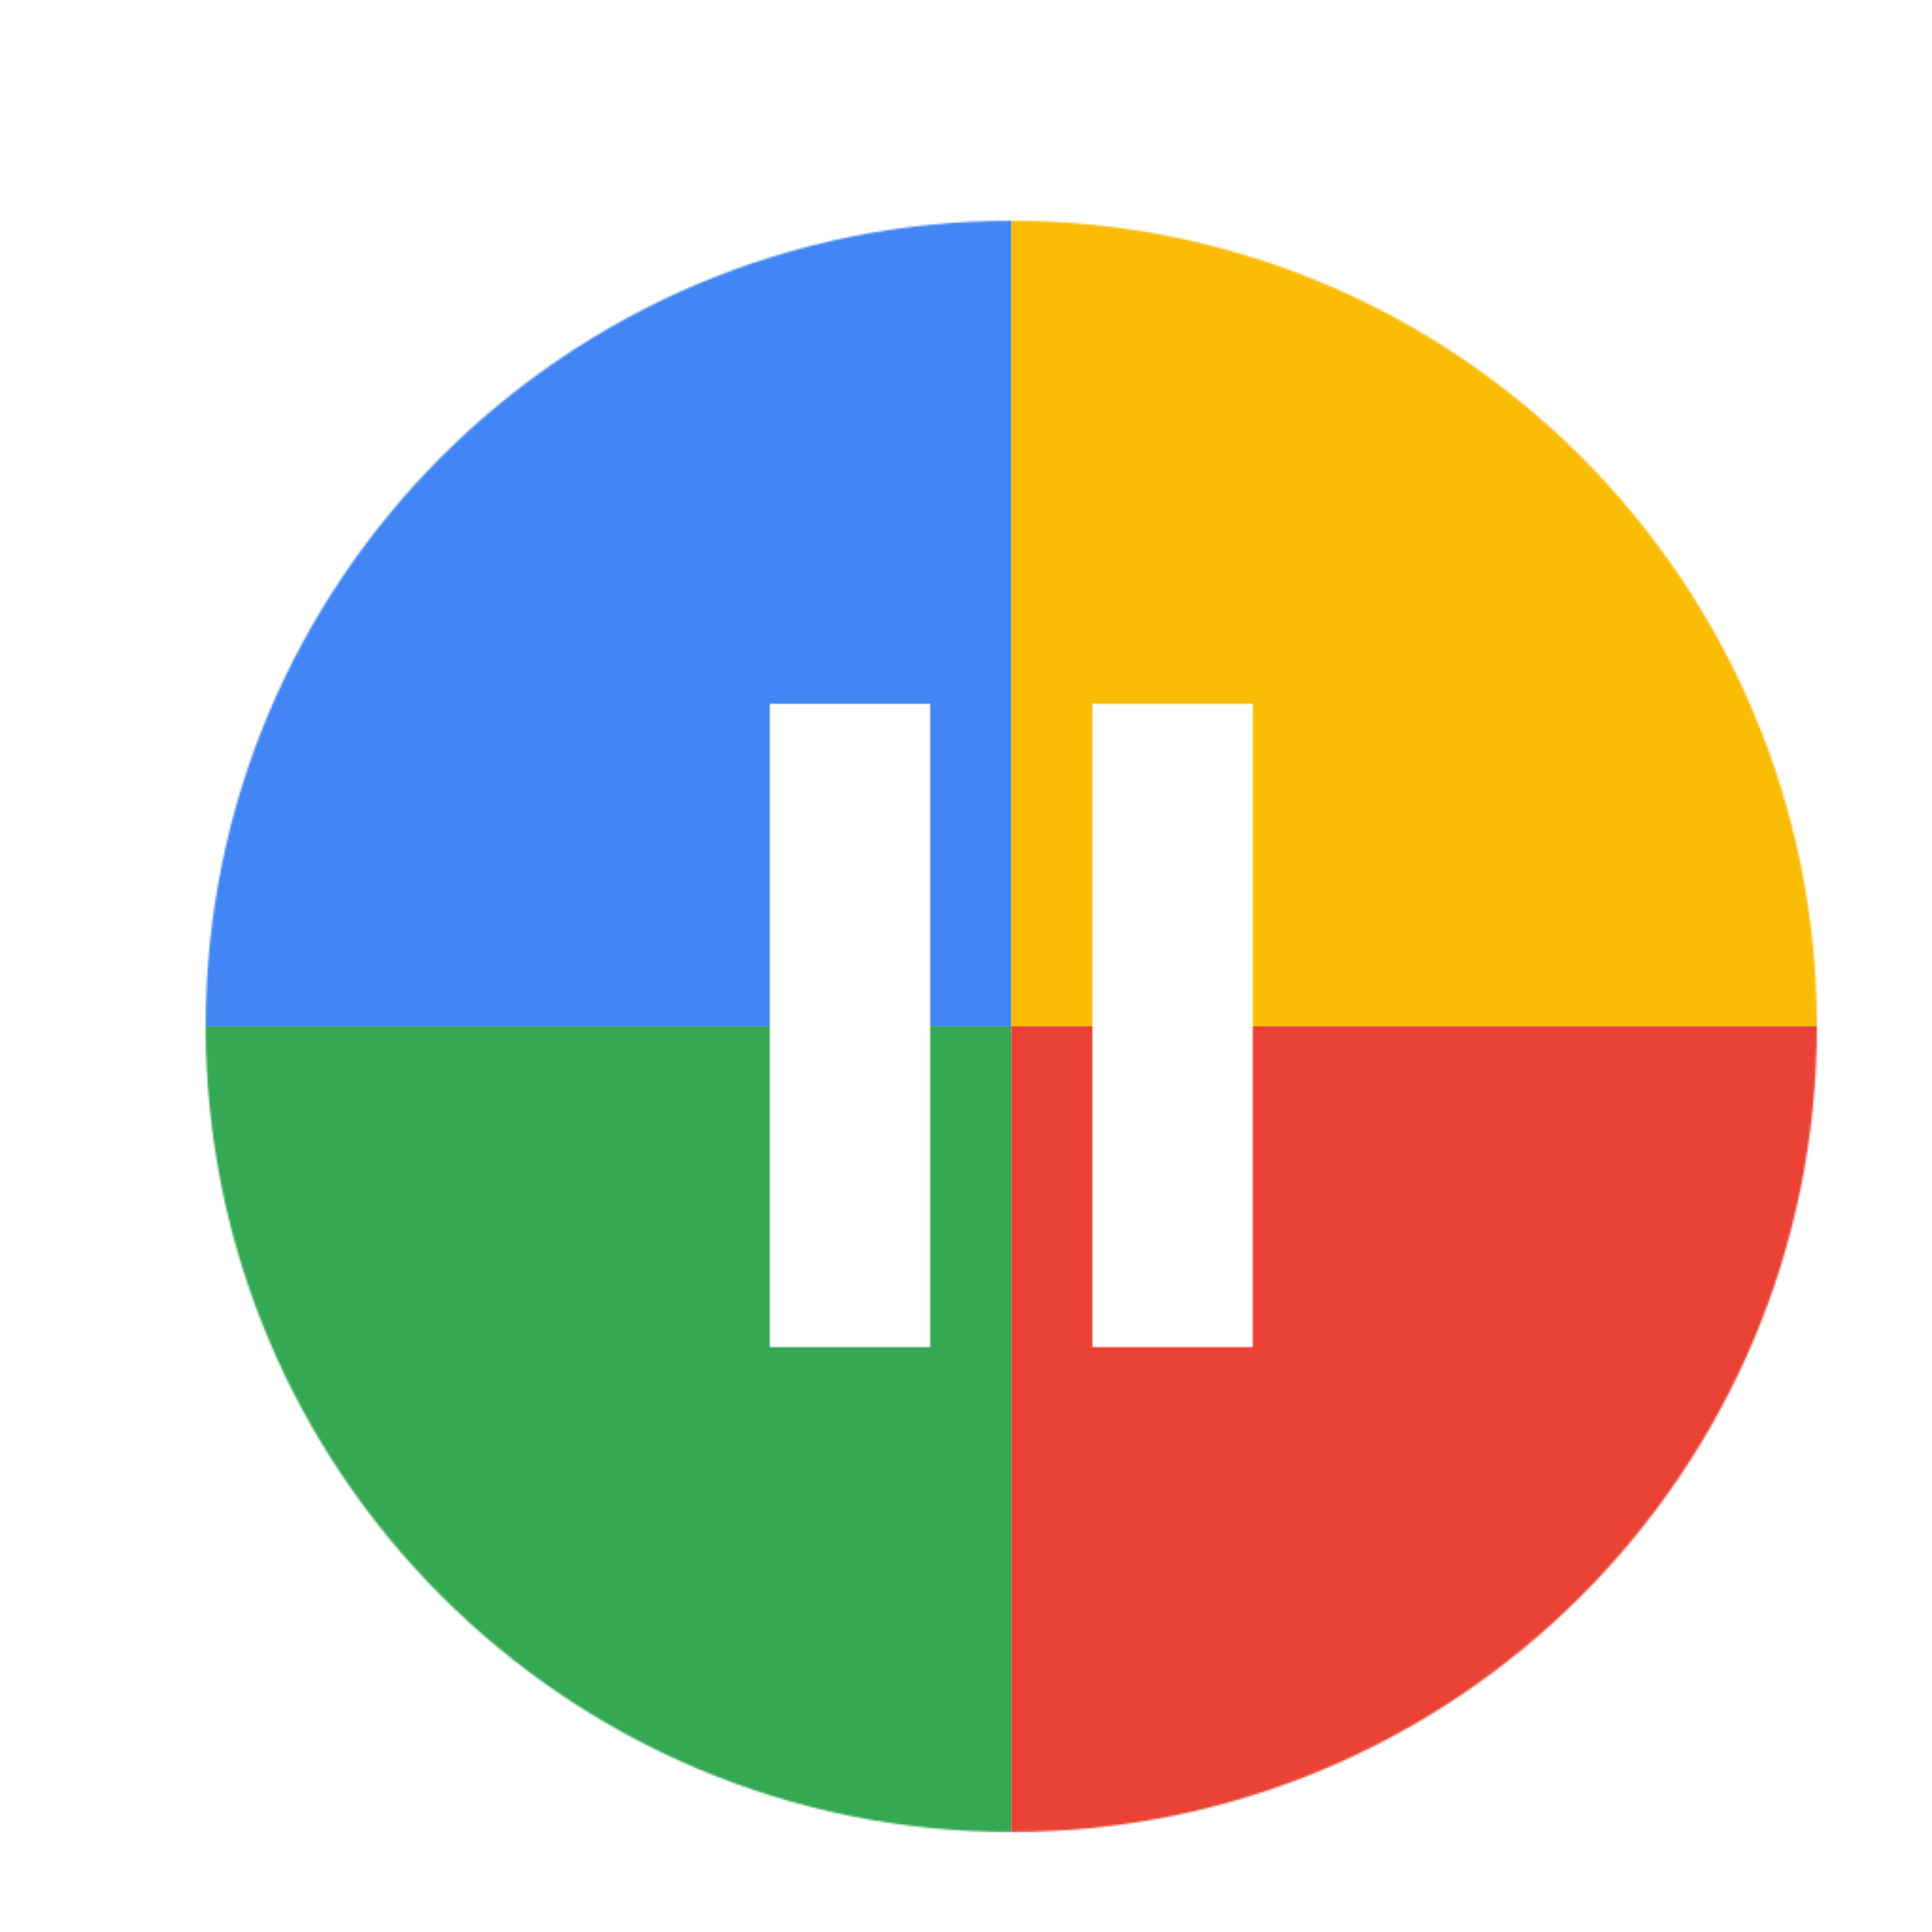 <svg viewBox="0 0 1024 1024"  xmlns="http://www.w3.org/2000/svg">
<defs>
 <filter id="f1" x="0" y="0" width="200%" height="200%">
  <feOffset result="offOut" in="SourceAlpha" dx="24" dy="32" />
  <feGaussianBlur result="blurOut" in="offOut" stdDeviation="16" />
  <feBlend in="SourceGraphic" in2="blurOut" mode="normal" />
 </filter>
<g id="base">
 <rect x="0" y="0" width="512" height="512" fill="#4285F4" />
 <rect x="0" y="512" width="512" height="512" fill="#34A853" />
 <rect x="512" y="0" width="512" height="512" fill="#FBBC05" />
 <rect x="512" y="512" width="512" height="512" fill="#EA4335"/>
</g> <g id="asset549" desc="Material Icons (Apache 2.0)/Audio and Video/pause circle filled">
  <path d="M512 85 C276 85 85 276 85 512 s191 427 427 427 427 -191 427 -427 S748 85 512 85 zm-43 597 H384 V341 h85 v341 zm171 0 h-85 V341 h85 v341 z" />
 </g>
</defs>
<g filter="url(#f1)">
 <mask id="assetMask">
  <use href="#asset549" fill="white" />
 </mask>
 <use href="#base" mask="url(#assetMask)" />
</g>
</svg>